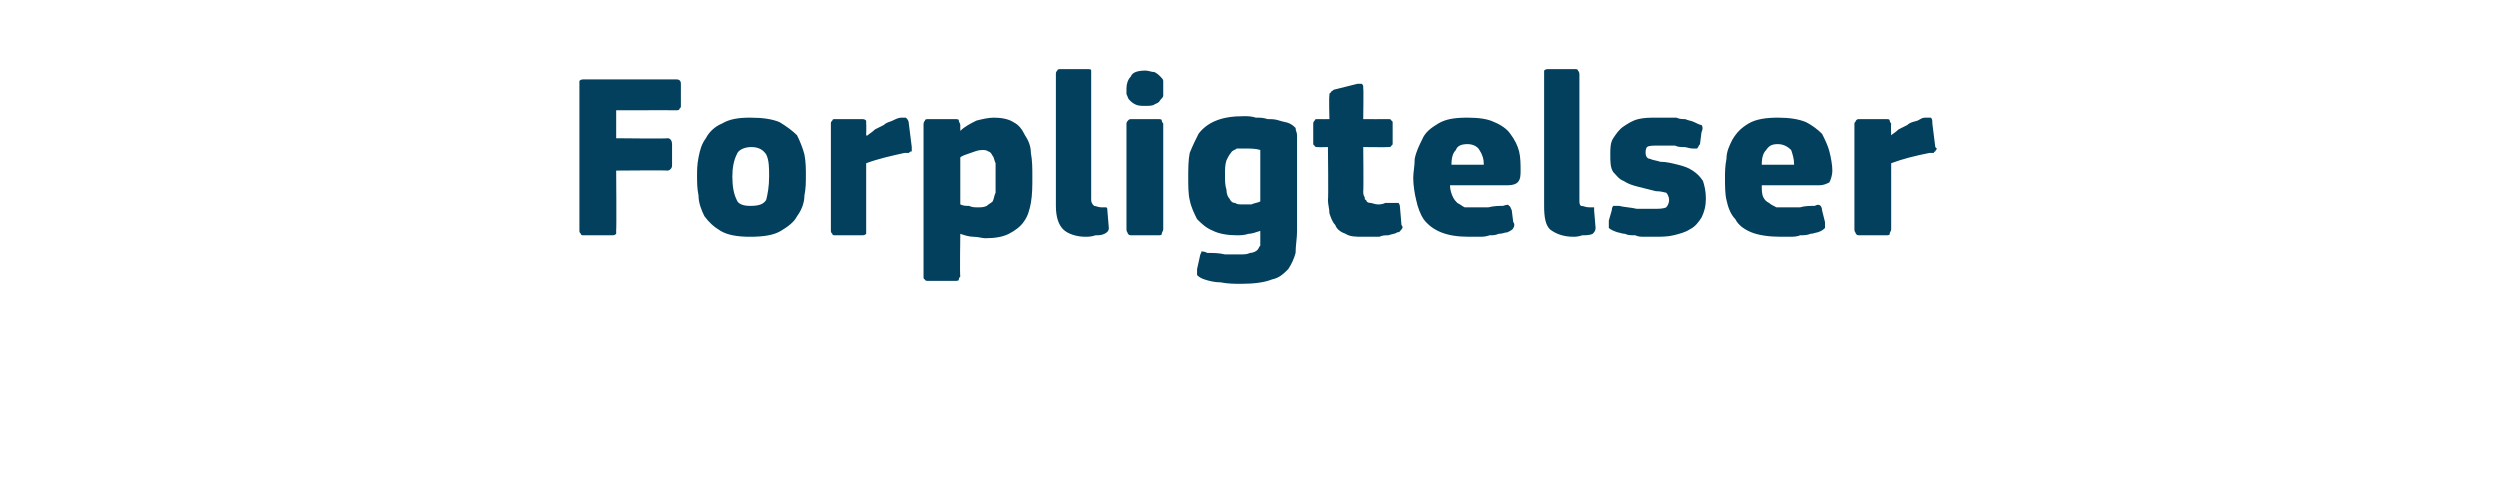 <?xml version="1.0" standalone="no"?><!DOCTYPE svg PUBLIC "-//W3C//DTD SVG 1.1//EN" "http://www.w3.org/Graphics/SVG/1.1/DTD/svg11.dtd"><svg xmlns="http://www.w3.org/2000/svg" version="1.1" width="170px" height="34px" viewBox="0 -4 170 34" style="top:-4px">  <desc>Forpligtelser</desc>  <defs/>  <g id="Polygon25935">    <path d="M 39.4 1.7 C 39.4 1.6 39.4 1.5 39.4 1.5 C 39.5 1.4 39.6 1.4 39.7 1.4 C 39.7 1.4 46 1.4 46 1.4 C 46.2 1.4 46.3 1.5 46.3 1.7 C 46.3 1.7 46.3 3.2 46.3 3.2 C 46.3 3.3 46.3 3.3 46.2 3.4 C 46.2 3.5 46.1 3.5 45.9 3.5 C 45.94 3.49 41.9 3.5 41.9 3.5 L 41.9 5.4 C 41.9 5.4 45.37 5.44 45.4 5.4 C 45.6 5.4 45.7 5.6 45.7 5.8 C 45.7 5.8 45.7 7.2 45.7 7.2 C 45.7 7.3 45.7 7.4 45.6 7.5 C 45.6 7.5 45.5 7.6 45.4 7.6 C 45.37 7.57 41.9 7.6 41.9 7.6 C 41.9 7.6 41.93 11.65 41.9 11.6 C 41.9 11.7 41.9 11.8 41.9 11.9 C 41.8 12 41.7 12 41.6 12 C 41.6 12 39.7 12 39.7 12 C 39.6 12 39.5 12 39.5 11.9 C 39.4 11.8 39.4 11.8 39.4 11.6 C 39.4 11.6 39.4 1.7 39.4 1.7 Z M 54.8 7.9 C 54.8 8.4 54.8 8.8 54.7 9.3 C 54.7 9.8 54.5 10.3 54.2 10.7 C 54 11.1 53.6 11.4 53.1 11.7 C 52.6 12 51.9 12.1 51 12.1 C 50.2 12.1 49.5 12 49 11.7 C 48.5 11.4 48.2 11.1 47.9 10.7 C 47.7 10.3 47.5 9.8 47.5 9.3 C 47.4 8.8 47.4 8.4 47.4 7.9 C 47.4 7.6 47.4 7.2 47.5 6.7 C 47.6 6.2 47.7 5.8 48 5.4 C 48.2 5 48.6 4.6 49.1 4.4 C 49.6 4.1 50.2 4 51 4 C 51.9 4 52.5 4.1 53 4.3 C 53.5 4.6 53.9 4.9 54.2 5.2 C 54.4 5.6 54.6 6.1 54.7 6.5 C 54.8 7 54.8 7.5 54.8 7.9 Z M 52.3 8 C 52.3 7.4 52.3 6.9 52.1 6.5 C 51.9 6.2 51.6 6 51.1 6 C 50.6 6 50.2 6.2 50.1 6.5 C 49.9 6.9 49.8 7.4 49.8 8 C 49.8 8.7 49.9 9.2 50.1 9.6 C 50.2 9.9 50.6 10 51 10 C 51.6 10 51.9 9.9 52.1 9.6 C 52.2 9.2 52.3 8.7 52.3 8 Z M 58.9 5.2 C 58.9 5.2 58.95 5.25 59 5.2 C 59.1 5.1 59.3 5 59.5 4.8 C 59.7 4.7 59.9 4.6 60.1 4.5 C 60.3 4.3 60.5 4.3 60.7 4.2 C 60.9 4.1 61.1 4 61.3 4 C 61.4 4 61.6 4 61.6 4 C 61.7 4.1 61.8 4.2 61.8 4.4 C 61.8 4.4 62 6 62 6 C 62 6 62 6.1 62 6.1 C 62 6.2 62 6.2 62 6.3 C 61.9 6.3 61.9 6.3 61.8 6.4 C 61.8 6.4 61.7 6.4 61.5 6.4 C 60.6 6.6 59.7 6.8 58.9 7.1 C 58.9 7.1 58.9 11.6 58.9 11.6 C 58.9 11.7 58.9 11.8 58.9 11.9 C 58.8 12 58.7 12 58.6 12 C 58.6 12 56.8 12 56.8 12 C 56.7 12 56.6 12 56.6 11.9 C 56.5 11.8 56.5 11.8 56.5 11.6 C 56.5 11.6 56.5 4.4 56.5 4.4 C 56.5 4.3 56.5 4.3 56.6 4.2 C 56.6 4.1 56.7 4.1 56.8 4.1 C 56.8 4.1 58.6 4.1 58.6 4.1 C 58.7 4.1 58.8 4.1 58.9 4.2 C 58.9 4.3 58.9 4.4 58.9 4.4 C 58.92 4.45 58.9 5.2 58.9 5.2 Z M 70.2 8 C 70.2 8.7 70.2 9.2 70.1 9.8 C 70 10.3 69.9 10.7 69.6 11.1 C 69.4 11.4 69 11.7 68.6 11.9 C 68.2 12.1 67.7 12.2 67 12.2 C 66.8 12.2 66.5 12.1 66.2 12.1 C 65.9 12.1 65.6 12 65.3 11.9 C 65.27 11.92 65.3 11.9 65.3 11.9 C 65.3 11.9 65.26 14.77 65.3 14.8 C 65.3 14.8 65.2 14.9 65.2 15 C 65.2 15.1 65.1 15.1 64.9 15.1 C 64.9 15.1 63.2 15.1 63.2 15.1 C 63 15.1 62.9 15.1 62.9 15 C 62.8 15 62.8 14.9 62.8 14.8 C 62.8 14.8 62.8 4.5 62.8 4.5 C 62.8 4.4 62.8 4.3 62.9 4.2 C 62.9 4.1 63 4.1 63.2 4.1 C 63.2 4.1 64.9 4.1 64.9 4.1 C 65.1 4.1 65.2 4.1 65.2 4.2 C 65.2 4.3 65.3 4.4 65.3 4.5 C 65.3 4.5 65.3 4.8 65.3 4.8 C 65.3 4.8 65.3 4.9 65.3 4.9 C 65.3 4.9 65.3 4.9 65.3 4.9 C 65.6 4.6 66 4.4 66.4 4.2 C 66.8 4.1 67.2 4 67.6 4 C 68.1 4 68.6 4.1 68.9 4.3 C 69.3 4.5 69.5 4.8 69.7 5.2 C 69.9 5.5 70.1 5.9 70.1 6.4 C 70.2 6.9 70.2 7.5 70.2 8 Z M 67.7 8.1 C 67.7 7.7 67.7 7.4 67.7 7.1 C 67.6 6.9 67.6 6.7 67.5 6.6 C 67.4 6.4 67.3 6.3 67.2 6.3 C 67.1 6.2 66.9 6.2 66.8 6.2 C 66.5 6.2 66.3 6.3 66 6.4 C 65.7 6.5 65.4 6.6 65.3 6.7 C 65.3 6.7 65.3 9.9 65.3 9.9 C 65.5 10 65.7 10 65.9 10 C 66.1 10.1 66.3 10.1 66.5 10.1 C 66.7 10.1 66.9 10.1 67.1 10 C 67.2 9.9 67.4 9.8 67.5 9.7 C 67.6 9.5 67.6 9.3 67.7 9.1 C 67.7 8.8 67.7 8.5 67.7 8.1 Z M 74.2 9.6 C 74.2 9.8 74.3 9.9 74.4 10 C 74.5 10 74.7 10.1 74.9 10.1 C 75.1 10.1 75.2 10.1 75.2 10.1 C 75.3 10.1 75.3 10.2 75.3 10.3 C 75.3 10.3 75.4 11.5 75.4 11.5 C 75.4 11.7 75.3 11.8 75.1 11.9 C 74.9 12 74.7 12 74.5 12 C 74.2 12.1 74 12.1 73.8 12.1 C 73.2 12.1 72.6 11.9 72.3 11.6 C 72 11.3 71.8 10.8 71.8 10 C 71.8 10 71.8 1.1 71.8 1.1 C 71.8 0.9 71.8 0.9 71.9 0.8 C 71.9 0.7 72 0.7 72.2 0.7 C 72.2 0.7 73.9 0.7 73.9 0.7 C 74.1 0.7 74.2 0.7 74.2 0.8 C 74.2 0.9 74.2 1 74.2 1.1 C 74.2 1.1 74.2 9.6 74.2 9.6 Z M 79.1 2 C 79.1 2.2 79.1 2.3 79.1 2.5 C 79.1 2.6 79 2.7 78.9 2.8 C 78.8 3 78.7 3 78.5 3.1 C 78.4 3.2 78.1 3.2 77.9 3.2 C 77.6 3.2 77.4 3.2 77.2 3.1 C 77 3 76.9 2.9 76.8 2.8 C 76.7 2.7 76.7 2.6 76.6 2.4 C 76.6 2.3 76.6 2.2 76.6 2 C 76.6 1.7 76.7 1.4 76.9 1.2 C 77 0.9 77.4 0.8 77.9 0.8 C 78.1 0.8 78.3 0.9 78.5 0.9 C 78.7 1 78.8 1.1 78.9 1.2 C 79 1.3 79.1 1.4 79.1 1.5 C 79.1 1.7 79.1 1.8 79.1 2 Z M 79.1 11.6 C 79.1 11.7 79 11.8 79 11.9 C 79 12 78.9 12 78.7 12 C 78.7 12 77 12 77 12 C 76.8 12 76.8 12 76.7 11.9 C 76.7 11.8 76.6 11.8 76.6 11.6 C 76.6 11.6 76.6 4.4 76.6 4.4 C 76.6 4.3 76.7 4.2 76.7 4.2 C 76.8 4.1 76.8 4.1 77 4.1 C 77 4.1 78.7 4.1 78.7 4.1 C 78.9 4.1 79 4.1 79 4.2 C 79 4.3 79.1 4.4 79.1 4.4 C 79.1 4.4 79.1 11.6 79.1 11.6 Z M 84.6 3.9 C 84.8 3.9 85.1 3.9 85.4 4 C 85.7 4 85.9 4 86.2 4.1 C 86.5 4.1 86.7 4.1 87 4.2 C 87.3 4.3 87.5 4.3 87.7 4.4 C 87.9 4.5 88 4.6 88.1 4.7 C 88.1 4.9 88.2 5 88.2 5.2 C 88.2 5.2 88.2 11.7 88.2 11.7 C 88.2 12.2 88.1 12.7 88.1 13.2 C 88 13.6 87.8 14 87.6 14.3 C 87.3 14.6 87 14.9 86.5 15 C 86 15.2 85.3 15.3 84.4 15.3 C 84 15.3 83.5 15.3 83 15.2 C 82.6 15.2 82.2 15.1 81.9 15 C 81.6 14.9 81.5 14.8 81.4 14.7 C 81.4 14.6 81.4 14.4 81.4 14.3 C 81.4 14.3 81.6 13.4 81.6 13.4 C 81.6 13.3 81.7 13.2 81.7 13.1 C 81.8 13.1 81.9 13.1 82.1 13.2 C 82.5 13.2 82.9 13.2 83.3 13.3 C 83.6 13.3 84 13.3 84.3 13.3 C 84.6 13.3 84.8 13.3 85 13.2 C 85.2 13.2 85.4 13.1 85.5 13 C 85.6 12.9 85.6 12.8 85.7 12.7 C 85.7 12.5 85.7 12.3 85.7 12.1 C 85.7 12.1 85.7 11.7 85.7 11.7 C 85.4 11.8 85.1 11.9 84.9 11.9 C 84.6 12 84.3 12 84.1 12 C 83.5 12 82.9 11.9 82.5 11.7 C 82 11.5 81.7 11.2 81.4 10.9 C 81.2 10.5 81 10.1 80.9 9.6 C 80.8 9.2 80.8 8.6 80.8 8.1 C 80.8 7.5 80.8 6.9 80.9 6.4 C 81.1 5.9 81.3 5.5 81.5 5.1 C 81.8 4.7 82.2 4.4 82.7 4.2 C 83.2 4 83.8 3.9 84.6 3.9 Z M 83.3 7.9 C 83.3 8.3 83.3 8.6 83.4 8.9 C 83.4 9.2 83.5 9.4 83.6 9.5 C 83.7 9.7 83.8 9.8 84 9.8 C 84.1 9.9 84.3 9.9 84.5 9.9 C 84.7 9.9 84.9 9.9 85.1 9.9 C 85.3 9.8 85.5 9.8 85.7 9.7 C 85.7 9.7 85.7 6.2 85.7 6.2 C 85.4 6.1 85 6.1 84.7 6.1 C 84.5 6.1 84.3 6.1 84.1 6.1 C 84 6.2 83.8 6.2 83.7 6.4 C 83.6 6.5 83.5 6.7 83.4 6.9 C 83.3 7.2 83.3 7.5 83.3 7.9 Z M 95.3 11.3 C 95.4 11.4 95.4 11.5 95.3 11.6 C 95.2 11.7 95.2 11.8 95 11.8 C 94.9 11.9 94.7 11.9 94.4 12 C 94.2 12 94 12 93.8 12.1 C 93.6 12.1 93.4 12.1 93.2 12.1 C 93 12.1 92.8 12.1 92.7 12.1 C 92.2 12.1 91.8 12.1 91.5 11.9 C 91.2 11.8 90.9 11.6 90.8 11.3 C 90.6 11.1 90.5 10.8 90.4 10.5 C 90.4 10.2 90.3 9.9 90.3 9.6 C 90.34 9.58 90.3 6 90.3 6 C 90.3 6 89.64 6.02 89.6 6 C 89.5 6 89.4 6 89.4 5.9 C 89.3 5.9 89.3 5.8 89.3 5.7 C 89.3 5.7 89.3 4.5 89.3 4.5 C 89.3 4.3 89.3 4.3 89.4 4.2 C 89.4 4.1 89.5 4.1 89.6 4.1 C 89.64 4.11 90.4 4.1 90.4 4.1 C 90.4 4.1 90.36 2.54 90.4 2.5 C 90.4 2.4 90.4 2.3 90.5 2.3 C 90.5 2.2 90.6 2.2 90.7 2.1 C 90.7 2.1 92.3 1.7 92.3 1.7 C 92.4 1.7 92.5 1.7 92.6 1.7 C 92.7 1.8 92.7 1.8 92.7 2 C 92.73 1.97 92.7 4.1 92.7 4.1 C 92.7 4.1 94.36 4.11 94.4 4.1 C 94.5 4.1 94.6 4.1 94.6 4.2 C 94.7 4.2 94.7 4.3 94.7 4.4 C 94.7 4.4 94.7 5.7 94.7 5.7 C 94.7 5.8 94.7 5.9 94.6 5.9 C 94.6 6 94.5 6 94.4 6 C 94.36 6.02 92.7 6 92.7 6 C 92.7 6 92.73 8.99 92.7 9 C 92.7 9.1 92.7 9.3 92.8 9.4 C 92.8 9.5 92.8 9.6 92.9 9.6 C 92.9 9.7 93 9.8 93.2 9.8 C 93.3 9.8 93.5 9.9 93.7 9.9 C 93.8 9.9 94 9.9 94.2 9.8 C 94.4 9.8 94.6 9.8 94.8 9.8 C 94.9 9.8 95 9.8 95.1 9.8 C 95.1 9.8 95.2 9.9 95.2 10.1 C 95.2 10.1 95.3 11.3 95.3 11.3 Z M 98.6 8.6 C 98.6 8.9 98.7 9.2 98.8 9.4 C 98.9 9.6 99 9.7 99.1 9.8 C 99.3 9.9 99.4 10 99.6 10.1 C 99.9 10.1 100.1 10.1 100.4 10.1 C 100.6 10.1 100.9 10.1 101.2 10.1 C 101.6 10 101.9 10 102.2 10 C 102.5 9.9 102.6 9.9 102.6 10 C 102.7 10 102.7 10.1 102.8 10.3 C 102.8 10.3 102.9 11.1 102.9 11.1 C 103 11.2 103 11.4 102.9 11.5 C 102.9 11.6 102.7 11.7 102.5 11.8 C 102.3 11.8 102.2 11.9 101.9 11.9 C 101.7 12 101.5 12 101.3 12 C 101 12.1 100.8 12.1 100.6 12.1 C 100.3 12.1 100.1 12.1 99.9 12.1 C 99.1 12.1 98.5 12 98 11.8 C 97.5 11.6 97.1 11.3 96.8 10.9 C 96.6 10.6 96.4 10.1 96.3 9.6 C 96.2 9.2 96.1 8.6 96.1 8.1 C 96.1 7.7 96.2 7.3 96.2 6.8 C 96.3 6.3 96.5 5.9 96.7 5.5 C 96.9 5 97.3 4.7 97.8 4.4 C 98.3 4.1 98.9 4 99.8 4 C 100.6 4 101.2 4.1 101.6 4.3 C 102.1 4.5 102.5 4.8 102.7 5.1 C 103 5.5 103.2 5.9 103.3 6.3 C 103.4 6.7 103.4 7.2 103.4 7.6 C 103.4 7.9 103.4 8.2 103.2 8.4 C 103.1 8.5 102.9 8.6 102.5 8.6 C 102.5 8.6 98.6 8.6 98.6 8.6 Z M 99.8 5.8 C 99.4 5.8 99.1 5.9 99 6.2 C 98.8 6.4 98.7 6.7 98.7 7.2 C 98.7 7.2 100.9 7.2 100.9 7.2 C 100.9 6.8 100.8 6.5 100.6 6.2 C 100.5 6 100.2 5.8 99.8 5.8 Z M 107.4 9.6 C 107.4 9.8 107.4 9.9 107.5 10 C 107.7 10 107.8 10.1 108.1 10.1 C 108.2 10.1 108.3 10.1 108.4 10.1 C 108.4 10.1 108.4 10.2 108.4 10.3 C 108.4 10.3 108.5 11.5 108.5 11.5 C 108.5 11.7 108.4 11.8 108.3 11.9 C 108.1 12 107.8 12 107.6 12 C 107.3 12.1 107.1 12.1 107 12.1 C 106.3 12.1 105.8 11.9 105.4 11.6 C 105.1 11.3 105 10.8 105 10 C 105 10 105 1.1 105 1.1 C 105 0.9 105 0.9 105 0.8 C 105.1 0.7 105.2 0.7 105.3 0.7 C 105.3 0.7 107 0.7 107 0.7 C 107.2 0.7 107.3 0.7 107.3 0.8 C 107.4 0.9 107.4 1 107.4 1.1 C 107.4 1.1 107.4 9.6 107.4 9.6 Z M 116 9.5 C 116 10 115.9 10.4 115.7 10.8 C 115.5 11.1 115.3 11.4 114.9 11.6 C 114.6 11.8 114.2 11.9 113.8 12 C 113.4 12.1 112.9 12.1 112.5 12.1 C 112.3 12.1 112.1 12.1 111.8 12.1 C 111.6 12.1 111.4 12.1 111.2 12 C 110.9 12 110.7 12 110.5 11.9 C 110.3 11.9 110.1 11.8 110 11.8 C 109.7 11.7 109.5 11.6 109.4 11.5 C 109.4 11.4 109.4 11.2 109.4 11 C 109.4 11 109.6 10.3 109.6 10.3 C 109.6 10.1 109.7 10 109.7 10 C 109.8 10 109.9 10 110.1 10 C 110.5 10.1 110.9 10.1 111.3 10.2 C 111.8 10.2 112.1 10.2 112.4 10.2 C 112.8 10.2 113.1 10.2 113.3 10.1 C 113.4 10 113.5 9.8 113.5 9.6 C 113.5 9.4 113.4 9.2 113.3 9.1 C 113.2 9.1 113 9 112.6 9 C 112.2 8.9 111.8 8.8 111.4 8.7 C 111 8.6 110.7 8.5 110.4 8.3 C 110.1 8.2 109.9 7.9 109.7 7.7 C 109.5 7.4 109.5 7 109.5 6.5 C 109.5 6.1 109.5 5.7 109.7 5.4 C 109.9 5.1 110.1 4.8 110.4 4.6 C 110.7 4.4 111 4.2 111.4 4.1 C 111.8 4 112.2 4 112.7 4 C 112.9 4 113.1 4 113.3 4 C 113.5 4 113.8 4 114 4 C 114.2 4.1 114.4 4.1 114.6 4.1 C 114.8 4.2 115 4.2 115.2 4.3 C 115.4 4.4 115.6 4.5 115.7 4.5 C 115.8 4.6 115.8 4.8 115.7 5 C 115.7 5 115.6 5.8 115.6 5.8 C 115.5 5.9 115.5 6 115.4 6.1 C 115.4 6.1 115.3 6.1 115.1 6.1 C 114.9 6.1 114.7 6 114.5 6 C 114.3 6 114.1 6 113.9 5.9 C 113.6 5.9 113.5 5.9 113.3 5.9 C 113.1 5.9 112.9 5.9 112.8 5.9 C 112.4 5.9 112.1 5.9 112 6 C 111.9 6.1 111.9 6.3 111.9 6.4 C 111.9 6.6 112 6.8 112.2 6.8 C 112.4 6.9 112.6 6.9 112.9 7 C 113.3 7 113.7 7.1 114.1 7.2 C 114.5 7.3 114.8 7.4 115.1 7.6 C 115.4 7.8 115.6 8 115.8 8.3 C 115.9 8.6 116 9 116 9.5 Z M 119.8 8.6 C 119.8 8.9 119.8 9.2 119.9 9.4 C 120 9.6 120.1 9.7 120.3 9.8 C 120.4 9.9 120.6 10 120.8 10.1 C 121 10.1 121.2 10.1 121.5 10.1 C 121.7 10.1 122 10.1 122.4 10.1 C 122.7 10 123.1 10 123.4 10 C 123.6 9.9 123.7 9.9 123.8 10 C 123.8 10 123.9 10.1 123.9 10.3 C 123.9 10.3 124.1 11.1 124.1 11.1 C 124.1 11.2 124.1 11.4 124.1 11.5 C 124 11.6 123.9 11.7 123.6 11.8 C 123.5 11.8 123.3 11.9 123.1 11.9 C 122.9 12 122.6 12 122.4 12 C 122.2 12.1 121.9 12.1 121.7 12.1 C 121.5 12.1 121.3 12.1 121.1 12.1 C 120.3 12.1 119.6 12 119.1 11.8 C 118.6 11.6 118.2 11.3 118 10.9 C 117.7 10.6 117.5 10.1 117.4 9.6 C 117.3 9.2 117.3 8.6 117.3 8.1 C 117.3 7.7 117.3 7.3 117.4 6.8 C 117.4 6.3 117.6 5.9 117.8 5.5 C 118.1 5 118.4 4.7 118.9 4.4 C 119.4 4.1 120.1 4 120.9 4 C 121.7 4 122.3 4.1 122.8 4.3 C 123.2 4.5 123.6 4.8 123.9 5.1 C 124.1 5.5 124.3 5.9 124.4 6.3 C 124.5 6.7 124.6 7.2 124.6 7.6 C 124.6 7.9 124.5 8.2 124.4 8.4 C 124.2 8.5 124 8.6 123.7 8.6 C 123.7 8.6 119.8 8.6 119.8 8.6 Z M 120.9 5.8 C 120.5 5.8 120.3 5.9 120.1 6.2 C 119.9 6.4 119.8 6.7 119.8 7.2 C 119.8 7.2 122 7.2 122 7.2 C 122 6.8 121.9 6.5 121.8 6.2 C 121.6 6 121.3 5.8 120.9 5.8 Z M 128.6 5.2 C 128.6 5.2 128.6 5.25 128.6 5.2 C 128.7 5.1 128.9 5 129.1 4.8 C 129.3 4.7 129.5 4.6 129.7 4.5 C 129.9 4.3 130.1 4.3 130.4 4.2 C 130.6 4.1 130.7 4 130.9 4 C 131.1 4 131.2 4 131.3 4 C 131.4 4.1 131.4 4.2 131.4 4.4 C 131.4 4.4 131.6 6 131.6 6 C 131.6 6 131.7 6.1 131.7 6.1 C 131.7 6.2 131.6 6.2 131.6 6.3 C 131.6 6.3 131.5 6.3 131.5 6.4 C 131.4 6.4 131.3 6.4 131.2 6.4 C 130.2 6.6 129.4 6.8 128.6 7.1 C 128.6 7.1 128.6 11.6 128.6 11.6 C 128.6 11.7 128.5 11.8 128.5 11.9 C 128.5 12 128.4 12 128.2 12 C 128.2 12 126.5 12 126.5 12 C 126.3 12 126.3 12 126.2 11.9 C 126.2 11.8 126.1 11.8 126.1 11.6 C 126.1 11.6 126.1 4.4 126.1 4.4 C 126.1 4.3 126.2 4.3 126.2 4.2 C 126.3 4.1 126.3 4.1 126.5 4.1 C 126.5 4.1 128.2 4.1 128.2 4.1 C 128.4 4.1 128.5 4.1 128.5 4.2 C 128.5 4.3 128.6 4.4 128.6 4.4 C 128.57 4.45 128.6 5.2 128.6 5.2 Z " stroke="none" fill="#02405d"/>  </g></svg>